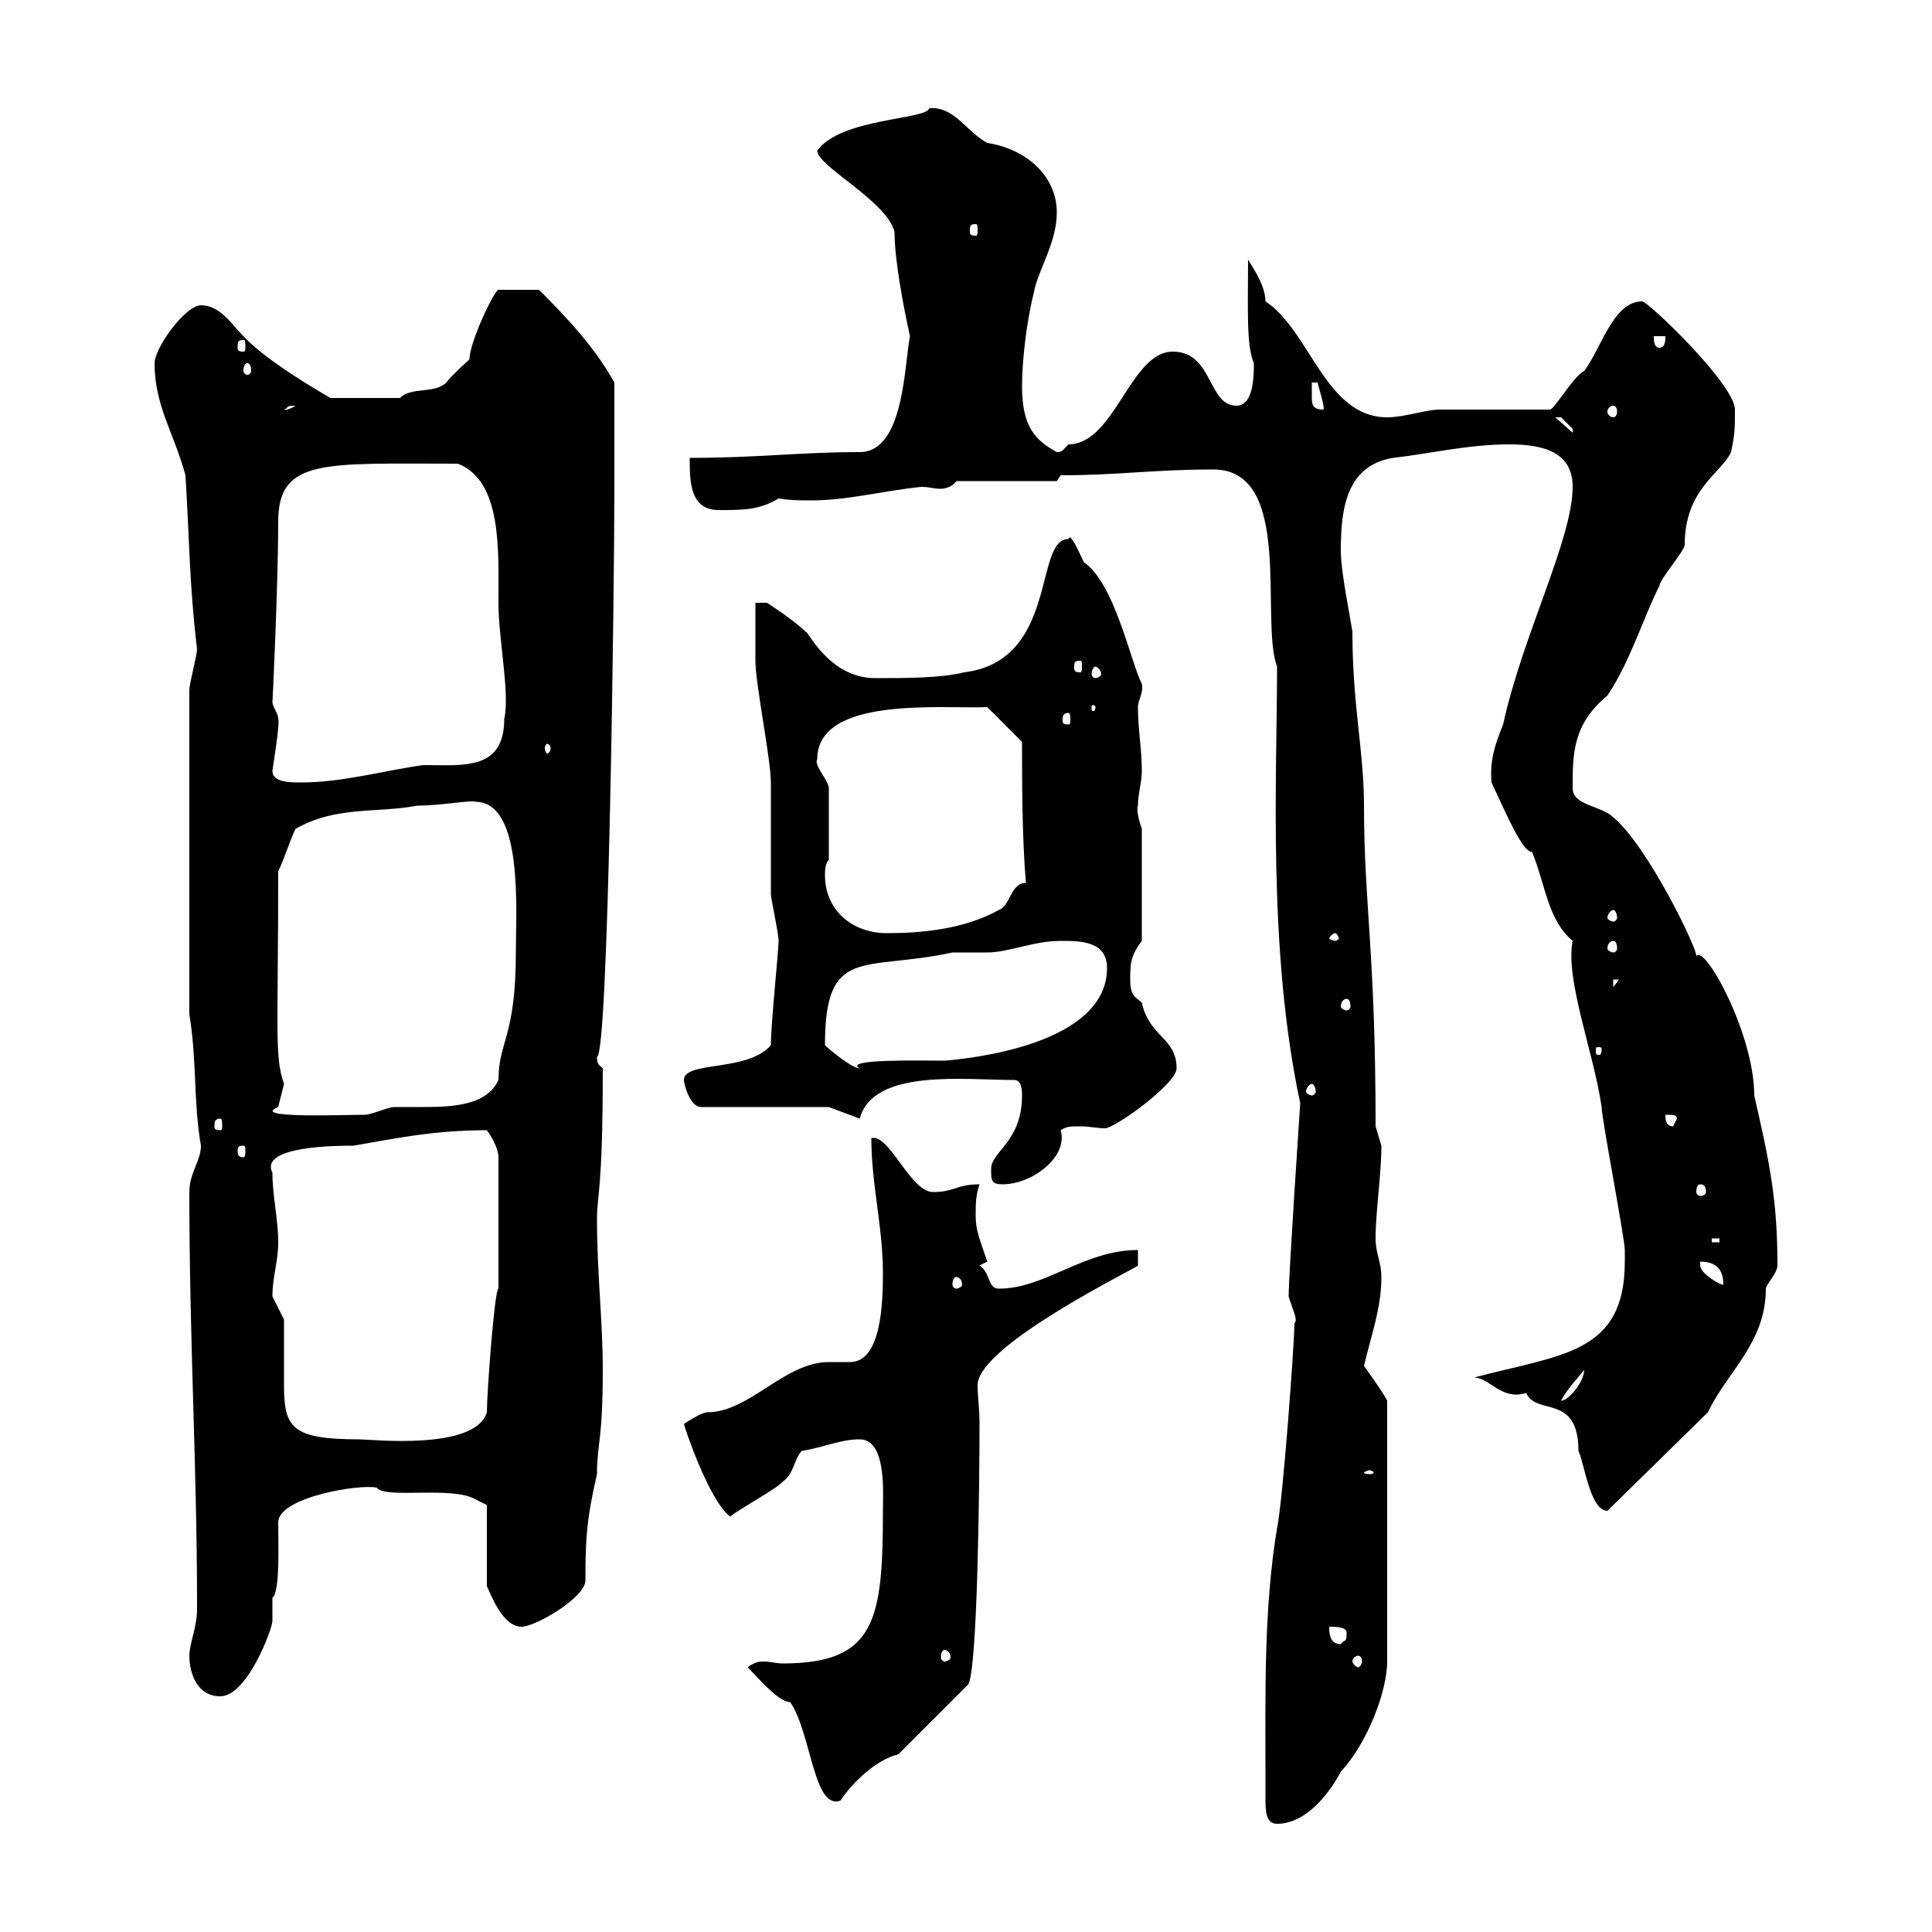 <svg xmlns="http://www.w3.org/2000/svg" xmlns:xlink="http://www.w3.org/1999/xlink" width="300" height="300"><path d="M196.50 276C196.50 276.90 196.50 277.80 196.50 279C196.50 281.10 196.50 283.20 198.30 283.20C204 283.20 207.90 275.70 208.20 275.10C212.40 270.60 215.40 262.50 215.40 258L215.40 217.50C214.80 216.30 213.30 214.20 211.80 212.10C213 207 214.50 203.10 214.50 198.30C214.50 195.90 213.60 194.70 213.60 192.30C213.60 188.10 214.50 182.40 214.50 177.90C214.50 177.90 213.60 174.90 213.60 174.90C213.60 147.90 211.80 140.40 211.80 125.10C211.80 116.70 210 109.50 210 98.10C209.70 96 208.20 88.80 208.20 85.50C208.20 78.90 209.10 72.30 216.30 71.10C221.70 70.50 228 69 234.30 69C239.70 69 244.20 70.20 244.20 75.60C244.20 83.70 236.40 98.70 233.40 112.50C232.20 115.50 231.30 117.90 231.60 121.50C234 126.60 236.40 132.30 237.90 132.30C240 137.40 240.30 142.80 244.20 146.10C243 152.10 247.50 163.50 248.70 171.90C248.70 173.70 252.30 192.30 252.30 194.10C252.30 194.10 252.30 195.90 252.30 195.90C252.30 210.30 242.40 210.30 228.90 213.90C231.30 213.90 233.10 217.50 237 216.30C238.50 219.90 245.10 216.30 245.10 225.30C246 227.10 246.90 234.60 249.60 234.60L265.20 219.30C268.20 213 274.20 208.50 274.20 200.10C274.20 199.50 276 197.70 276 196.50C276 186.30 274.80 180.60 272.40 170.10C272.40 160.50 264.60 146.40 263.40 148.50C263.70 147.60 255.90 131.40 250.50 126.90C248.70 125.10 244.20 125.10 244.20 122.40C244.20 117 244.20 112.50 249.60 108C253.20 102.60 255 96.30 257.70 90.90C257.70 90 261.60 85.50 261.60 84.60C261.60 75.90 267.30 73.50 268.80 70.20C269.40 67.20 269.40 66.60 269.40 63.60C269.40 59.70 255.90 46.80 255 46.80C250.50 46.80 248.70 54 246 57.60C244.20 58.50 241.20 63.90 240.60 63.60C237.90 63.60 226.20 63.60 223.50 63.60C221.40 63.60 218.10 64.80 215.40 64.80C205.80 64.80 203.40 51.30 196.50 46.80C196.50 43.80 193.50 40.20 193.80 40.20C193.80 47.70 193.50 53.70 194.70 56.40C194.70 58.20 194.70 63 192 63C187.50 63 188.40 54.60 182.10 54.60C175.50 54.60 173.10 69 165.90 69C165 69.90 165 70.20 164.10 70.20C160.80 68.40 158.70 66.30 158.70 60C158.70 56.40 159.30 50.40 160.50 45.60C161.10 42 164.10 37.80 164.10 33C164.10 27.30 159.30 23.10 153.30 22.20C150 20.40 148.20 16.50 144.30 16.80C144 18.60 130.50 18.30 126.90 23.40C126.90 25.80 137.70 31.20 138.90 36C138.90 41.70 141.30 52.20 141.30 52.20C140.40 56.70 140.40 70.20 133.50 70.20C124.20 70.20 117.60 71.10 107.10 71.10C107.10 74.70 107.10 79.20 111.60 79.20C115.50 79.20 117.90 79.20 120.90 77.40C122.70 77.70 124.20 77.70 126 77.70C131.70 77.70 137.10 76.20 143.10 75.60C144.30 75.60 144.90 75.90 146.10 75.90C146.70 75.90 147.90 75.60 148.50 74.70L164.10 74.70L164.70 73.80C173.70 73.80 179.10 72.90 188.40 72.90C201 72.90 195.60 96.30 198.30 103.50C198.30 120.60 196.80 147.60 201.90 171.30C201.90 171.30 200.10 198 200.10 201.30C200.70 203.40 201.60 204.90 201 205.50C201 208.50 199.20 233.10 198.30 237.30C196.20 249.90 196.50 263.40 196.50 276ZM122.70 264.30C126 269.10 126.30 281.10 130.50 279.60C132.30 276.90 135.90 273.30 139.50 272.40L150.30 261.60C151.80 259.80 152.10 230.10 152.10 221.10C152.10 218.70 151.80 216.90 151.80 215.10C151.80 208.80 177.30 196.50 176.70 196.50L176.70 194.10C168.30 194.10 162.30 200.10 155.10 200.10C153.30 200.10 153.90 197.70 152.10 196.50L153.30 195.90C152.10 192.30 151.50 191.10 151.50 188.70C151.50 186.90 151.50 185.70 152.10 183.90C148.50 183.90 148.20 185.10 144.90 185.10C141.60 185.10 138.60 177.30 135.90 176.70L135.30 176.70C135.30 183.90 137.10 190.50 137.10 197.70C137.10 202.50 136.80 211.50 132 211.50C130.80 211.50 129.90 211.50 128.70 211.50C121.80 211.50 116.40 219.30 109.80 219.30C108.90 219.30 106.20 221.10 106.20 221.10C106.20 221.40 110.10 233.10 113.40 235.50C114.30 234.60 120.90 231 121.50 230.10C123.30 228.90 123.30 226.50 124.50 225.30C128.10 224.70 130.50 223.50 133.50 223.50C137.70 223.50 137.10 231.90 137.10 234.60C137.10 251.70 135.90 258.30 121.50 258.30C120.60 258.30 119.40 258 118.80 258C117.90 258 117.30 258 116.10 258.90C117.90 260.70 120.90 264.30 122.70 264.30ZM29.40 257.10C29.40 259.80 30.60 263.40 34.20 263.40C38.40 263.40 42.30 252.90 42.30 251.70C42.30 250.50 42.30 249.30 42.30 248.10C43.50 247.20 43.20 240 43.20 236.40C43.20 232.50 55.80 230.40 58.50 231C59.70 232.80 70.20 230.70 73.80 232.80C73.80 232.80 75.60 233.70 75.60 233.70L75.60 246.30C76.20 247.50 78 252.60 81 252.60C83.10 252.60 90.90 248.10 90.90 245.40C90.90 238.20 91.20 235.50 92.70 228.90C92.70 224.10 93.60 223.80 93.60 212.70C93.60 205.20 92.70 197.70 92.70 189.30C92.70 185.40 93.60 185.10 93.60 165.90C93 165.30 92.70 165.30 92.70 164.10C94.50 164.10 95.40 90.90 95.40 75.60C95.40 72.30 95.40 65.40 95.40 59.40C92.40 54 88.20 49.50 83.70 45L77.40 45C76.80 45 72.90 53.10 72.90 55.80C72.90 55.80 70.20 58.20 69.30 59.40C67.50 61.20 63.90 60 62.10 61.80L51.30 61.80C49.80 60.90 41.40 56.10 37.80 52.20C36 50.40 34.20 47.40 31.20 47.40C28.80 47.40 24 54 24 56.40C24 63 27 67.20 28.80 73.80C29.40 83.40 29.40 90.90 30.60 100.80C30.60 101.70 29.40 106.20 29.40 107.10L29.40 157.50C30.60 164.70 30 171 31.20 177.90C31.20 180.30 29.40 182.10 29.40 185.10C29.40 208.50 30.60 227.40 30.60 249.90C30.60 252.60 29.40 255.30 29.40 257.10ZM210.90 257.10C211.20 257.10 211.50 257.40 211.50 258C211.50 258.30 211.20 258.90 210.90 258.90C210.60 258.90 210 258.30 210 258C210 257.40 210.60 257.10 210.90 257.10ZM146.70 256.20C147 256.20 147.60 256.50 147.60 257.40C147.60 257.70 147 258 146.70 258C146.40 258 146.10 257.70 146.10 257.40C146.10 256.50 146.40 256.20 146.70 256.20ZM206.40 252.60C207.30 252.60 209.10 252.60 209.10 253.50C209.10 255.30 208.80 254.40 208.20 255.30C206.40 255.30 206.40 253.50 206.40 252.60ZM212.70 228.30C213 228.30 213.30 228.60 213.30 228.60C213.30 228.90 213 228.90 212.70 228.90C212.40 228.90 211.80 228.90 211.80 228.60C211.80 228.60 212.40 228.30 212.70 228.30ZM42.30 201.30C42.30 198.30 43.20 195.90 43.20 192.90C43.20 189.30 42.30 185.70 42.30 182.10C40.20 177.90 52.50 177.90 54.90 177.90C61.80 176.70 67.50 175.50 75.60 175.50C76.50 176.70 77.40 178.50 77.40 179.70L77.40 200.10C76.80 200.10 75.60 216.30 75.60 219.30C73.80 225.30 57.60 223.50 55.80 223.50C45.30 223.50 44.10 221.70 44.10 215.10C44.10 212.40 44.10 208.80 44.10 204.90C44.10 204.90 42.30 201.30 42.30 201.30ZM246 212.70C246 214.50 243.60 217.50 242.40 217.50C243.30 215.70 245.10 213.90 246 212.70ZM148.50 198.30C148.80 198.30 149.40 198.60 149.40 199.50C149.40 199.80 148.80 200.10 148.50 200.10C148.20 200.10 147.90 199.80 147.90 199.50C147.90 198.60 148.20 198.30 148.50 198.30ZM264 196.50C264 196.50 264 195.90 264 195.90C267 195.90 267.60 197.70 267.60 199.50C267 199.50 264 197.70 264 196.50ZM265.80 192.30L267 192.30L267 192.90L265.80 192.90ZM264 183.90C264.60 183.90 264.90 184.20 264.90 185.10C264.90 185.40 264.60 185.70 264 185.70C263.70 185.70 263.40 185.40 263.40 185.10C263.40 184.20 263.70 183.90 264 183.90ZM153.90 181.50C153.90 183.30 153.90 183.90 155.70 183.90C160.20 183.90 165.90 179.70 164.70 175.50C165.60 174.90 166.20 174.90 167.70 174.90C169.20 174.90 170.40 175.20 171.60 175.20C173.10 175.20 182.70 168.30 182.70 165.90C182.70 161.10 178.50 161.10 177.30 155.70C176.40 154.80 175.50 154.80 175.50 152.10C175.50 149.70 175.50 148.50 177.30 146.10L177.30 128.70C177 127.80 176.40 126 176.70 125.10C176.70 123.30 177.30 121.50 177.30 119.70C177.30 116.10 176.70 113.40 176.70 109.80C176.70 108.60 177.60 107.70 177.30 106.20C175.50 102.60 173.10 90.60 168.30 87.30C167.70 86.10 166.20 82.50 165.90 83.70C160.50 83.70 164.40 102.60 149.70 104.40C146.10 105.30 140.70 105.30 135.90 105.30C128.70 105.30 125.40 97.80 125.10 98.10C123.30 96.30 119.10 93.60 119.10 93.60L117.30 93.60C117.30 94.50 117.30 100.80 117.30 102.60C117.30 106.20 119.70 117.90 119.70 121.50C119.70 123.30 119.70 137.10 119.70 138.90C119.70 139.50 120.90 144.90 120.90 146.10C120.90 147.60 119.70 159 119.70 162.30C116.10 166.50 106.20 164.70 106.20 167.70C106.20 168.30 107.10 171.90 108.90 171.90L128.70 171.90L133.50 173.70C135.60 165.90 149.70 167.70 157.50 167.70C158.70 167.70 158.70 169.50 158.70 170.10C158.70 177.30 153.90 178.80 153.90 181.50ZM37.80 177.90C38.10 177.90 38.10 178.20 38.10 178.80C38.10 179.10 38.10 179.70 37.80 179.70C36.90 179.70 36.90 179.10 36.90 178.80C36.90 178.20 36.90 177.90 37.80 177.90ZM34.20 173.70C34.50 173.70 34.50 174.30 34.50 174.90C34.50 175.20 34.50 175.50 34.20 175.50C33.30 175.50 33.30 175.20 33.30 174.90C33.30 174.30 33.30 173.70 34.20 173.70ZM258.60 173.10C259.80 173.10 260.40 173.10 260.40 173.70L259.80 174.90C258.60 174.90 258.60 173.70 258.60 173.10ZM44.10 168.30C42.60 164.10 43.20 160.20 43.20 135.30C44.10 133.50 45 130.50 45.90 128.70C52.20 125.10 58.50 126.30 64.80 125.10C68.40 125.10 73.20 124.20 73.80 124.50C81.30 124.50 80.10 141.30 80.10 147.90C80.10 161.10 77.40 161.70 77.40 167.70C75.60 171.60 70.50 171.90 65.70 171.90C63.90 171.90 62.40 171.90 61.20 171.90C60.30 171.90 57.60 173.10 56.70 173.10C53.10 173.10 38.70 173.70 43.20 171.90C43.20 171.90 44.10 168.30 44.10 168.30ZM203.70 168.30C204 168.30 204.30 168.90 204.30 169.50C204.30 169.80 204 170.10 203.70 170.10C203.40 170.10 202.80 169.80 202.80 169.50C202.80 168.90 203.40 168.30 203.70 168.30ZM128.10 162.30C128.10 146.70 134.10 150.90 147.90 147.90C148.50 147.90 152.10 147.90 153.30 147.90C156.60 147.90 160.50 146.10 164.70 146.10C167.70 146.10 171.90 146.10 171.90 150.30C171.90 162.30 150.30 164.40 146.70 164.70C142.80 164.70 130.80 164.40 133.50 165.90C132.30 165.90 128.70 162.90 128.10 162.30ZM248.70 162.90C248.70 163.80 248.40 163.80 248.40 163.80C247.80 163.80 247.80 163.80 247.80 162.90C247.80 162.60 247.80 162.60 248.40 162.60C248.40 162.60 248.70 162.60 248.70 162.90ZM209.10 155.10C209.40 155.10 209.70 155.40 209.70 156.30C209.70 156.60 209.40 156.90 209.10 156.90C208.80 156.90 208.20 156.60 208.20 156.30C208.20 155.40 208.80 155.10 209.10 155.10ZM250.50 152.10L251.40 152.10L250.50 153.30ZM250.50 146.10C250.80 146.10 251.10 146.40 251.10 147.30C251.10 147.60 250.80 147.90 250.50 147.90C250.20 147.90 249.60 147.60 249.60 147.30C249.60 146.40 250.20 146.10 250.50 146.10ZM207.30 144.90C207.60 144.90 207.90 145.50 207.90 145.80C207.90 145.80 207.60 146.10 207.30 146.10C207 146.10 206.40 145.80 206.40 145.80C206.40 145.50 207 144.90 207.30 144.90ZM128.10 135.90C128.10 135.30 128.10 134.10 128.70 133.50L128.70 122.40C128.70 121.20 126.30 118.80 126.90 117.90C126.90 108 146.40 110.10 153.30 109.80L158.70 115.20C158.70 121.50 158.70 129.90 159.30 137.10C156.90 137.10 156.90 140.70 155.10 141.30C149.70 144.30 143.10 144.90 137.70 144.90C132.30 144.90 128.10 141.30 128.10 135.90ZM250.50 141.30C250.80 141.30 251.10 141.90 251.10 142.50C251.10 142.80 250.80 143.10 250.50 143.10C250.20 143.10 249.60 142.80 249.60 142.50C249.60 141.90 250.20 141.30 250.50 141.30ZM42.30 119.70C42.30 119.40 43.50 112.50 43.20 111.60C43.20 110.70 42.30 109.80 42.30 108.90C42.30 109.80 43.20 90.60 43.20 81C43.20 71.10 50.40 72 71.10 72C78 74.70 77.40 85.50 77.40 93.60C77.40 99.30 79.20 107.70 78.30 111.60C78.30 119.70 72 118.80 65.70 118.80C59.40 119.70 53.10 121.50 46.80 121.50C45 121.50 42.30 121.50 42.30 119.70ZM85.50 116.10C85.50 116.70 85.20 117 84.90 117C84.90 117 84.60 116.70 84.60 116.10C84.60 115.80 84.90 115.50 84.90 115.50C85.20 115.50 85.50 115.80 85.50 116.10ZM165.90 110.70C166.20 110.70 166.20 111.30 166.20 111.90C166.20 112.20 166.20 112.50 165.90 112.50C165 112.50 165 112.20 165 111.90C165 111.30 165 110.70 165.90 110.70ZM170.10 109.80C170.10 110.40 169.80 110.40 169.80 110.40C169.50 110.40 169.50 110.40 169.50 109.80C169.50 109.50 169.50 109.50 169.80 109.50C169.80 109.50 170.10 109.50 170.10 109.80ZM170.10 103.50C170.40 103.50 171 104.10 171 104.70C171 105 170.40 105.30 170.10 105.30C169.80 105.30 169.50 105 169.50 104.70C169.50 104.10 169.80 103.50 170.10 103.50ZM167.70 102.60C168 102.60 168 102.90 168 103.50C168 104.10 168 104.40 167.70 104.40C166.80 104.40 166.80 104.10 166.80 103.50C166.80 102.90 166.80 102.60 167.70 102.60ZM241.50 64.80C241.50 64.80 241.50 64.80 242.40 64.80C242.40 64.80 244.20 66.60 244.20 66.60C244.20 67.20 244.20 67.20 244.20 67.20ZM45.90 63C44.40 63.90 44.10 63.60 44.10 63.60C45 63.30 44.10 63 45.90 63ZM203.70 59.40L204.60 59.40C204.60 59.70 205.80 63.30 205.50 63.60C203.70 63.60 203.70 62.70 203.70 61.50C203.70 60.90 203.70 60 203.70 59.40ZM250.50 63C250.80 63 251.10 63.30 251.10 63.90C251.10 64.50 250.80 64.80 250.50 64.80C250.20 64.80 249.60 64.50 249.60 63.90C249.60 63.30 250.20 63 250.50 63ZM38.40 56.40C38.70 56.40 39 56.70 39 57.60C39 57.90 38.70 58.20 38.40 58.20C38.10 58.20 37.80 57.90 37.80 57.60C37.80 56.70 38.10 56.40 38.40 56.40ZM37.80 52.80C38.10 52.80 38.10 53.10 38.10 54C38.10 54.30 38.10 54.60 37.80 54.60C36.90 54.60 36.90 54.30 36.90 54C36.90 53.10 36.90 52.80 37.80 52.80ZM256.80 52.20L258.60 52.20C258.60 52.80 258.60 54 257.70 54C256.80 54 256.80 52.80 256.80 52.20ZM151.50 34.80C151.80 34.80 151.80 35.10 151.80 36C151.80 36.30 151.80 36.60 151.50 36.60C150.60 36.60 150.60 36.30 150.60 36C150.60 35.10 150.60 34.80 151.50 34.80Z"/></svg>